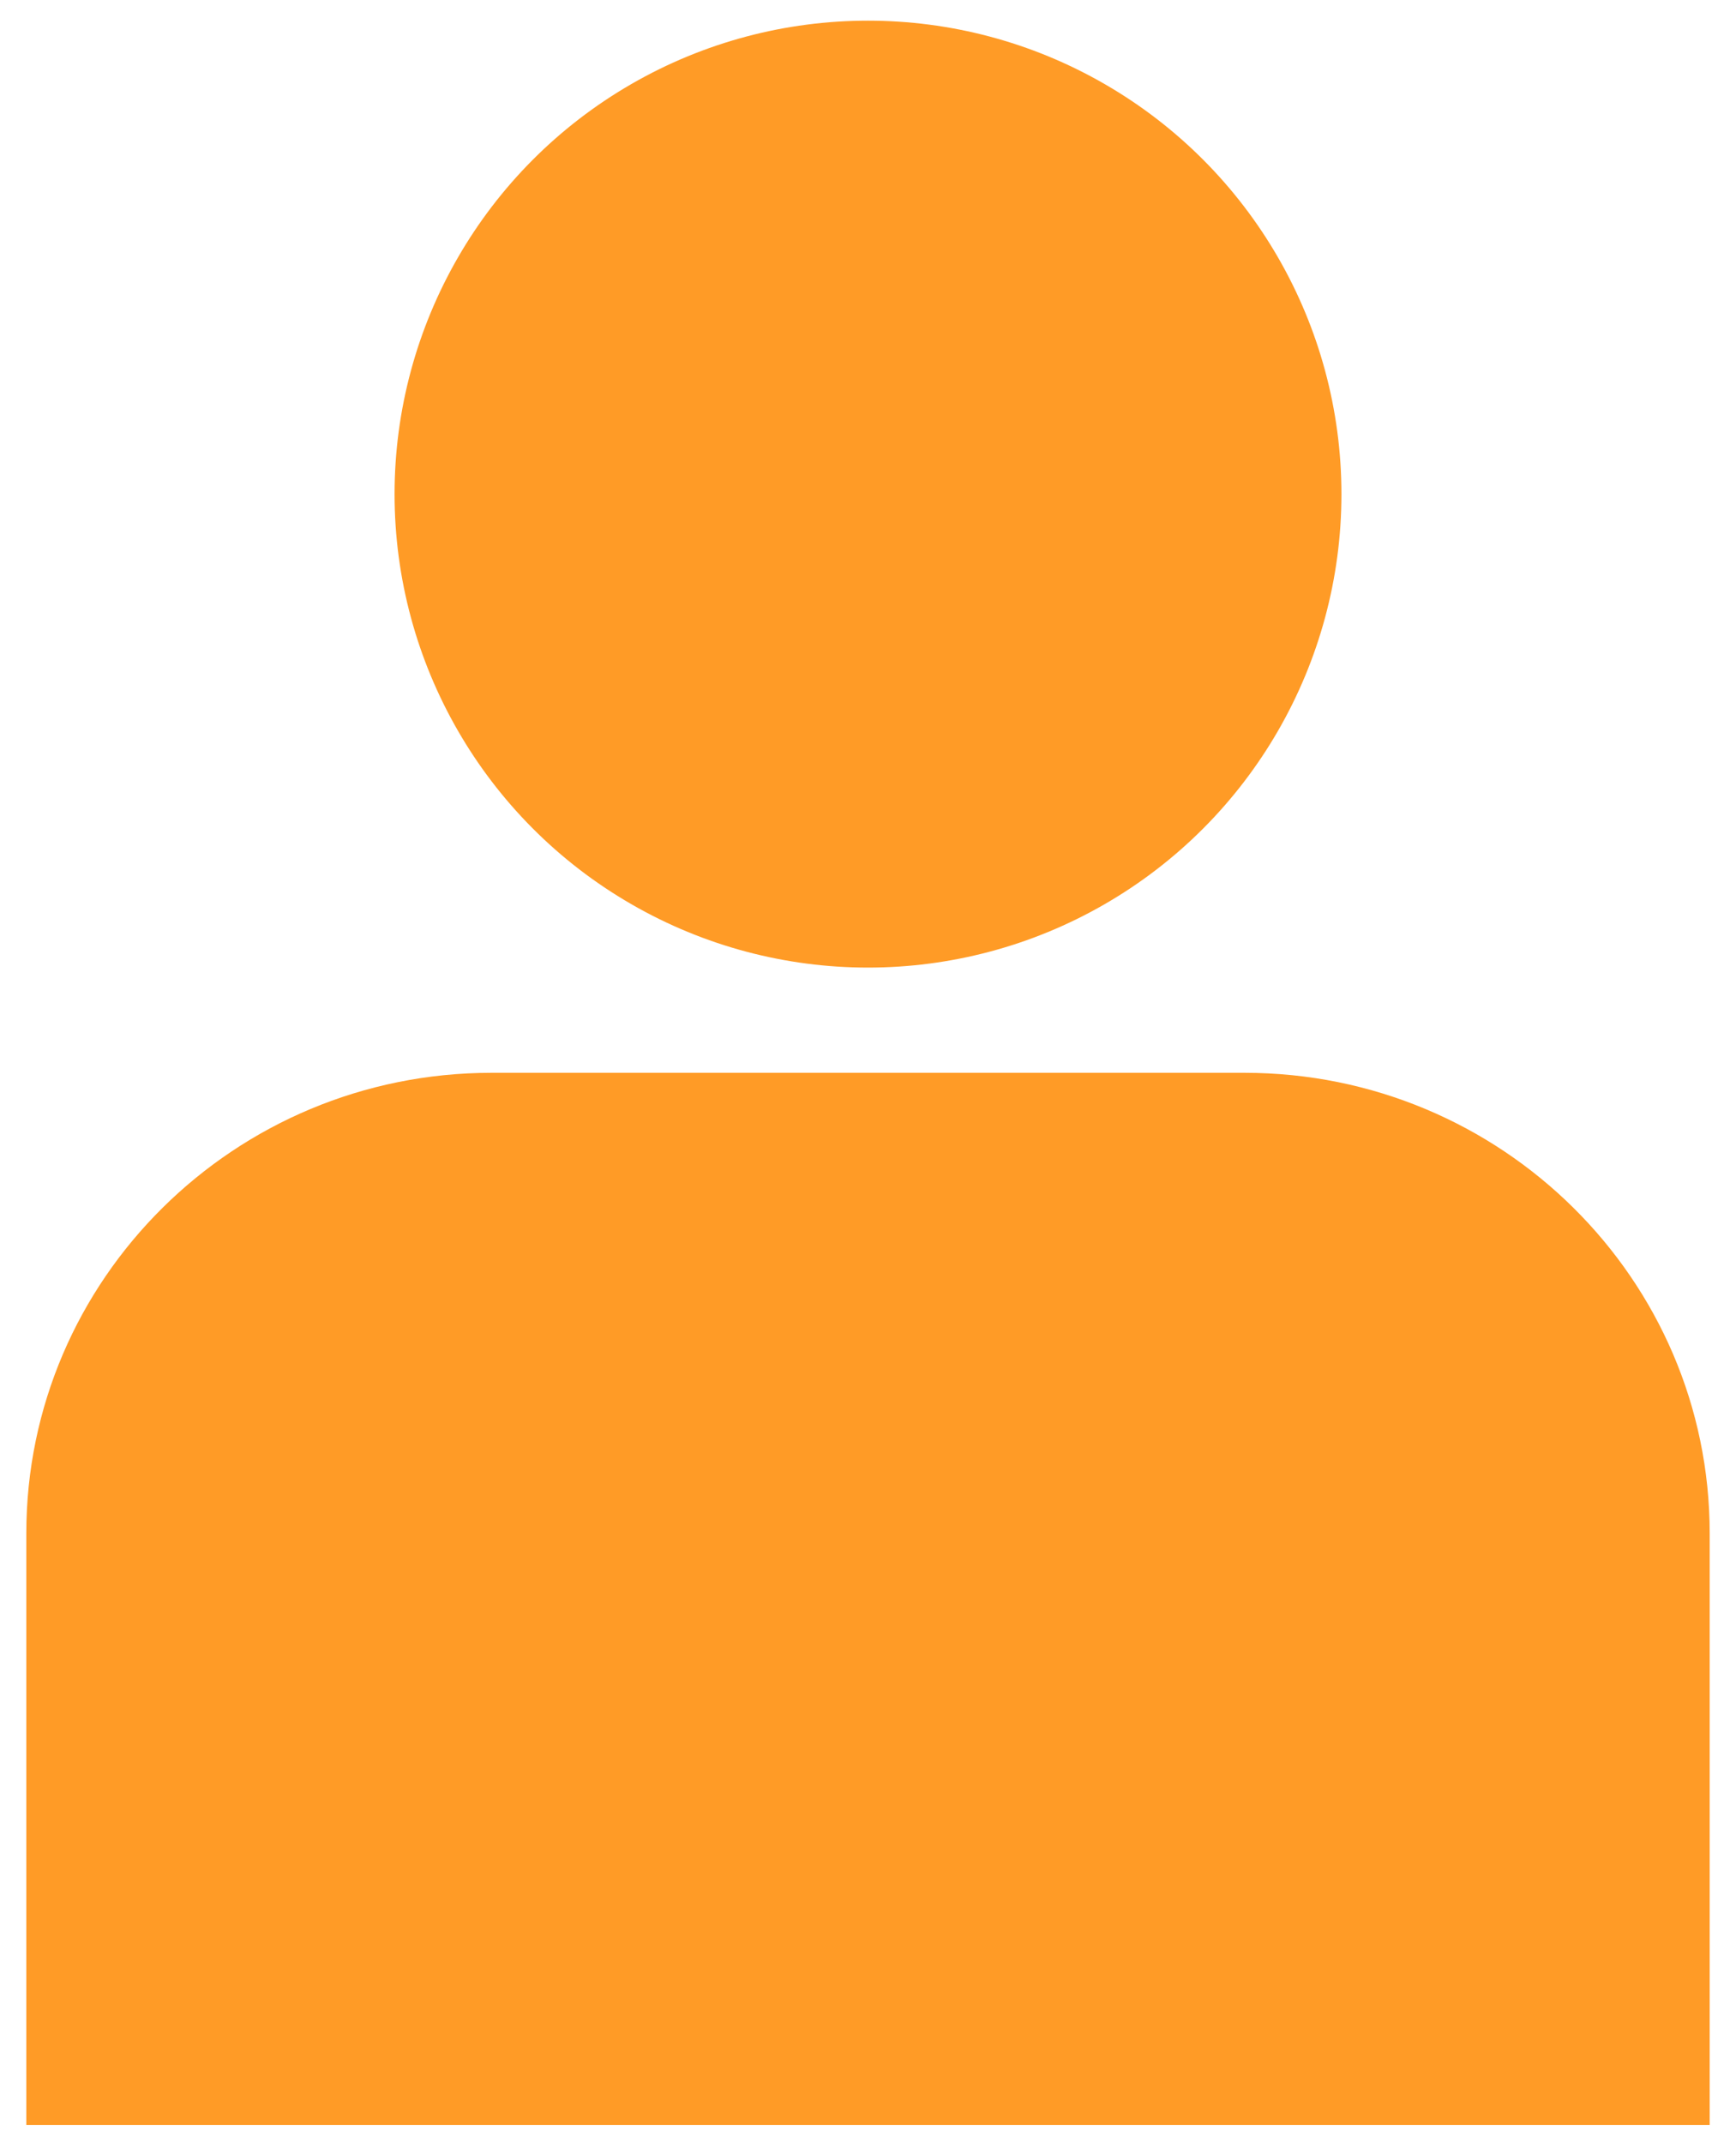 <svg width="64" height="79" viewBox="0 0 64 79" fill="none" xmlns="http://www.w3.org/2000/svg">
<g clip-path="url(#clip0_3107_26960)">
<path d="M18.118 39.549H45.882C55.346 39.549 63.03 47.157 63.03 56.527V78.337H0.97V56.527C0.97 47.157 8.654 39.549 18.118 39.549Z" fill="#FF9B26"/>
<circle cx="32" cy="18.216" r="17.454" fill="#FF9B26"/>
</g>
<defs>
<clipPath id="clip0_3107_26960">
<rect width="64" height="78" fill="white" transform="translate(0 0.549)"/>
</clipPath>
</defs>
</svg>
